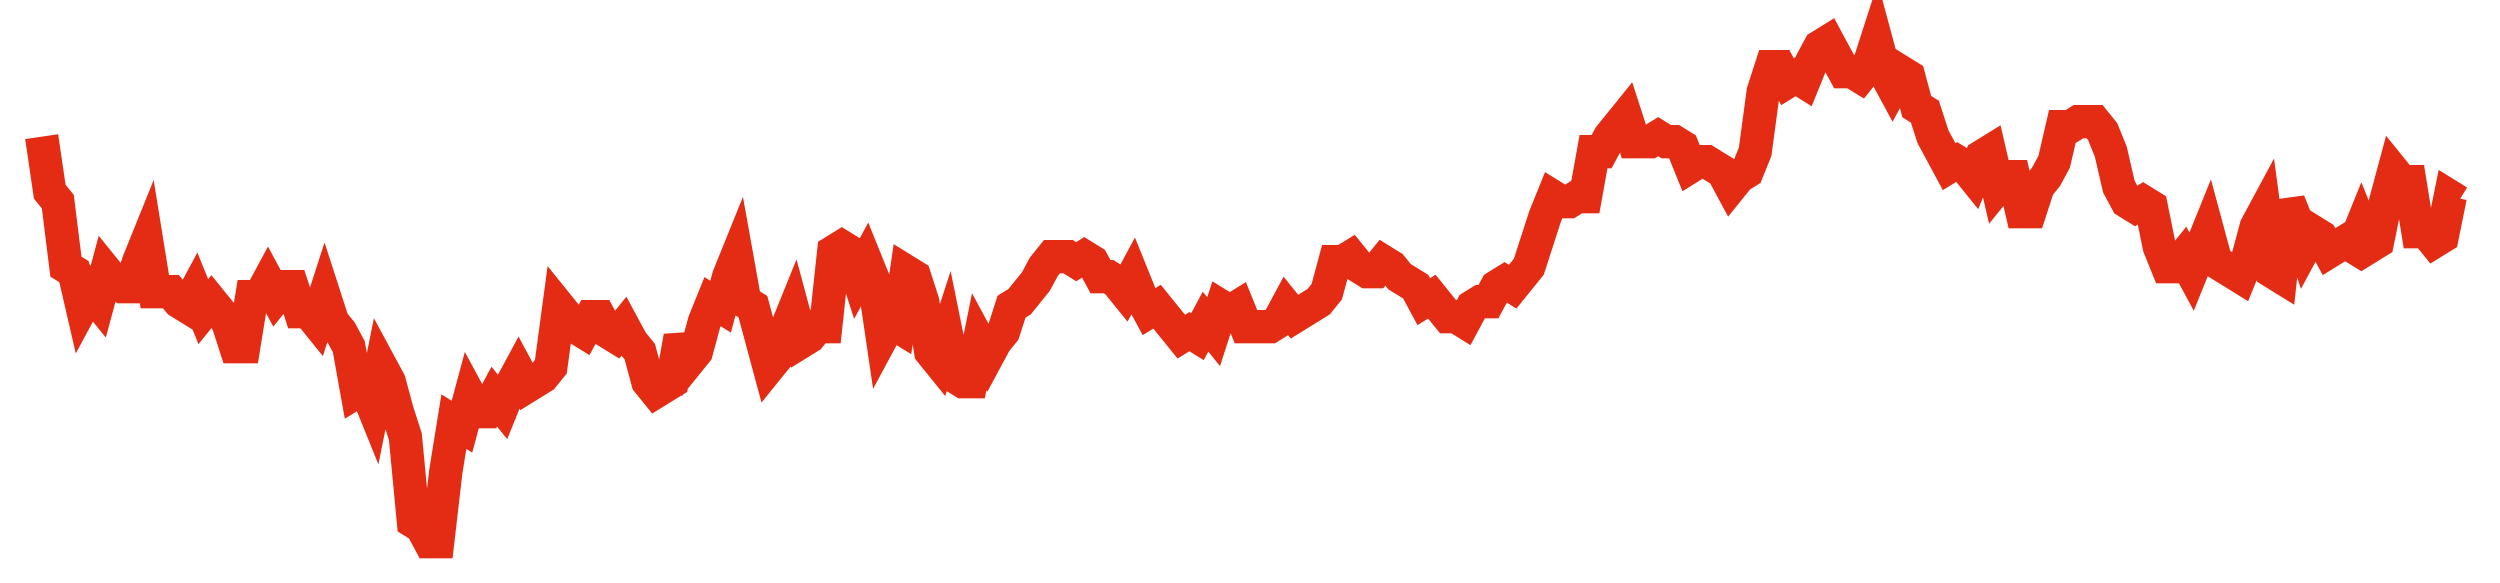 <svg width="300" height="70" viewBox="0 0 300 70" xmlns="http://www.w3.org/2000/svg">
    <path d="M 5,16.4 L 5.97,23 L 6.94,24.2 L 7.91,32 L 8.88,32.6 L 9.849,36.8 L 10.819,35 L 11.789,36.2 L 12.759,32.6 L 13.729,33.8 L 14.699,34.4 L 15.669,34.4 L 16.639,31.4 L 17.609,29 L 18.579,35 L 19.548,35 L 20.518,35 L 21.488,36.2 L 22.458,36.8 L 23.428,35 L 24.398,37.4 L 25.368,36.2 L 26.338,37.4 L 27.308,38.6 L 28.278,41.6 L 29.247,41.6 L 30.217,35.6 L 31.187,35.6 L 32.157,33.8 L 33.127,35.6 L 34.097,34.4 L 35.067,34.4 L 36.037,37.4 L 37.007,37.4 L 37.977,38.6 L 38.946,35.6 L 39.916,38.6 L 40.886,39.8 L 41.856,41.6 L 42.826,47 L 43.796,46.4 L 44.766,48.8 L 45.736,44 L 46.706,45.8 L 47.676,49.4 L 48.645,52.4 L 49.615,62.6 L 50.585,63.2 L 51.555,65 L 52.525,65 L 53.495,56.6 L 54.465,50.6 L 55.435,51.2 L 56.405,47.6 L 57.375,49.4 L 58.344,49.4 L 59.314,47.6 L 60.284,48.8 L 61.254,46.4 L 62.224,44.6 L 63.194,46.4 L 64.164,45.8 L 65.134,45.2 L 66.104,44 L 67.074,36.8 L 68.043,38 L 69.013,39.2 L 69.983,39.8 L 70.953,38 L 71.923,38 L 72.893,39.8 L 73.863,40.4 L 74.833,39.2 L 75.803,41 L 76.773,42.2 L 77.742,45.8 L 78.712,47 L 79.682,46.4 L 80.652,45.8 L 81.622,40.4 L 82.592,43.4 L 83.562,42.2 L 84.532,38.6 L 85.502,36.2 L 86.472,36.8 L 87.441,33.2 L 88.411,30.8 L 89.381,36.2 L 90.351,36.8 L 91.321,40.4 L 92.291,44 L 93.261,42.8 L 94.231,39.8 L 95.201,37.4 L 96.171,41 L 97.14,40.4 L 98.11,39.2 L 99.08,39.2 L 100.05,30.2 L 101.02,29.6 L 101.99,30.2 L 102.96,33.2 L 103.93,31.4 L 104.9,33.8 L 105.87,40.4 L 106.839,38.6 L 107.809,39.2 L 108.779,32.6 L 109.749,33.2 L 110.719,36.2 L 111.689,42.2 L 112.659,43.4 L 113.629,40.4 L 114.599,45.2 L 115.569,45.8 L 116.538,45.8 L 117.508,41 L 118.478,42.8 L 119.448,41 L 120.418,39.8 L 121.388,36.8 L 122.358,36.2 L 123.328,35 L 124.298,33.8 L 125.268,32 L 126.237,30.8 L 127.207,30.8 L 128.177,30.8 L 129.147,31.4 L 130.117,30.8 L 131.087,31.4 L 132.057,33.2 L 133.027,33.2 L 133.997,33.8 L 134.967,35 L 135.936,33.2 L 136.906,35.6 L 137.876,37.4 L 138.846,36.8 L 139.816,38 L 140.786,39.2 L 141.756,40.4 L 142.726,39.8 L 143.696,40.4 L 144.666,38.6 L 145.635,39.8 L 146.605,36.8 L 147.575,37.4 L 148.545,36.8 L 149.515,39.2 L 150.485,39.2 L 151.455,39.2 L 152.425,39.2 L 153.395,38.6 L 154.365,36.8 L 155.334,38 L 156.304,37.4 L 157.274,36.8 L 158.244,36.2 L 159.214,35 L 160.184,31.4 L 161.154,31.4 L 162.124,30.8 L 163.094,32 L 164.064,32.6 L 165.033,32.6 L 166.003,31.4 L 166.973,32 L 167.943,33.2 L 168.913,33.8 L 169.883,34.4 L 170.853,36.2 L 171.823,35.6 L 172.793,36.8 L 173.763,38 L 174.732,38 L 175.702,38.6 L 176.672,36.8 L 177.642,36.2 L 178.612,36.2 L 179.582,34.4 L 180.552,33.8 L 181.522,34.4 L 182.492,33.2 L 183.462,32 L 184.431,29 L 185.401,26 L 186.371,23.6 L 187.341,24.2 L 188.311,24.2 L 189.281,23.6 L 190.251,23.6 L 191.221,18.2 L 192.191,18.2 L 193.161,16.4 L 194.13,15.2 L 195.1,14 L 196.07,17 L 197.04,17 L 198.01,17 L 198.98,16.4 L 199.95,17 L 200.92,17 L 201.89,17.6 L 202.86,20 L 203.829,19.4 L 204.799,19.4 L 205.769,20 L 206.739,20.6 L 207.709,22.4 L 208.679,21.2 L 209.649,20.6 L 210.619,18.2 L 211.589,11 L 212.559,8 L 213.528,8 L 214.498,9.8 L 215.468,9.2 L 216.438,9.8 L 217.408,7.4 L 218.378,5.6 L 219.348,5 L 220.318,6.8 L 221.288,8.6 L 222.258,8.6 L 223.227,9.2 L 224.197,8 L 225.167,5 L 226.137,8.6 L 227.107,10.4 L 228.077,8.6 L 229.047,9.2 L 230.017,12.8 L 230.987,13.4 L 231.957,16.4 L 232.926,18.2 L 233.896,20 L 234.866,19.4 L 235.836,20 L 236.806,21.2 L 237.776,18.8 L 238.746,18.2 L 239.716,22.4 L 240.686,21.2 L 241.656,21.2 L 242.625,25.4 L 243.595,25.4 L 244.565,22.4 L 245.535,21.2 L 246.505,19.4 L 247.475,15.2 L 248.445,15.2 L 249.415,14.6 L 250.385,14.6 L 251.355,14.6 L 252.324,15.8 L 253.294,18.2 L 254.264,22.4 L 255.234,24.2 L 256.204,24.8 L 257.174,24.2 L 258.144,24.8 L 259.114,29.6 L 260.084,32 L 261.054,32 L 262.023,30.8 L 262.993,32.6 L 263.963,30.2 L 264.933,27.8 L 265.903,31.4 L 266.873,32 L 267.843,32.6 L 268.813,33.2 L 269.783,30.8 L 270.753,27.2 L 271.722,25.4 L 272.692,32.6 L 273.662,33.2 L 274.632,24.2 L 275.602,26.6 L 276.572,29.6 L 277.542,27.8 L 278.512,28.4 L 279.482,30.2 L 280.452,29.6 L 281.421,29 L 282.391,29.6 L 283.361,27.2 L 284.331,29.6 L 285.301,29 L 286.271,24.2 L 287.241,20.6 L 288.211,21.8 L 289.181,21.8 L 290.151,27.8 L 291.12,27.8 L 292.09,29 L 293.06,28.4 L 294.03,23.6 L 295,24.2" fill="none" stroke="#E32C13" stroke-width="4"/>
</svg>